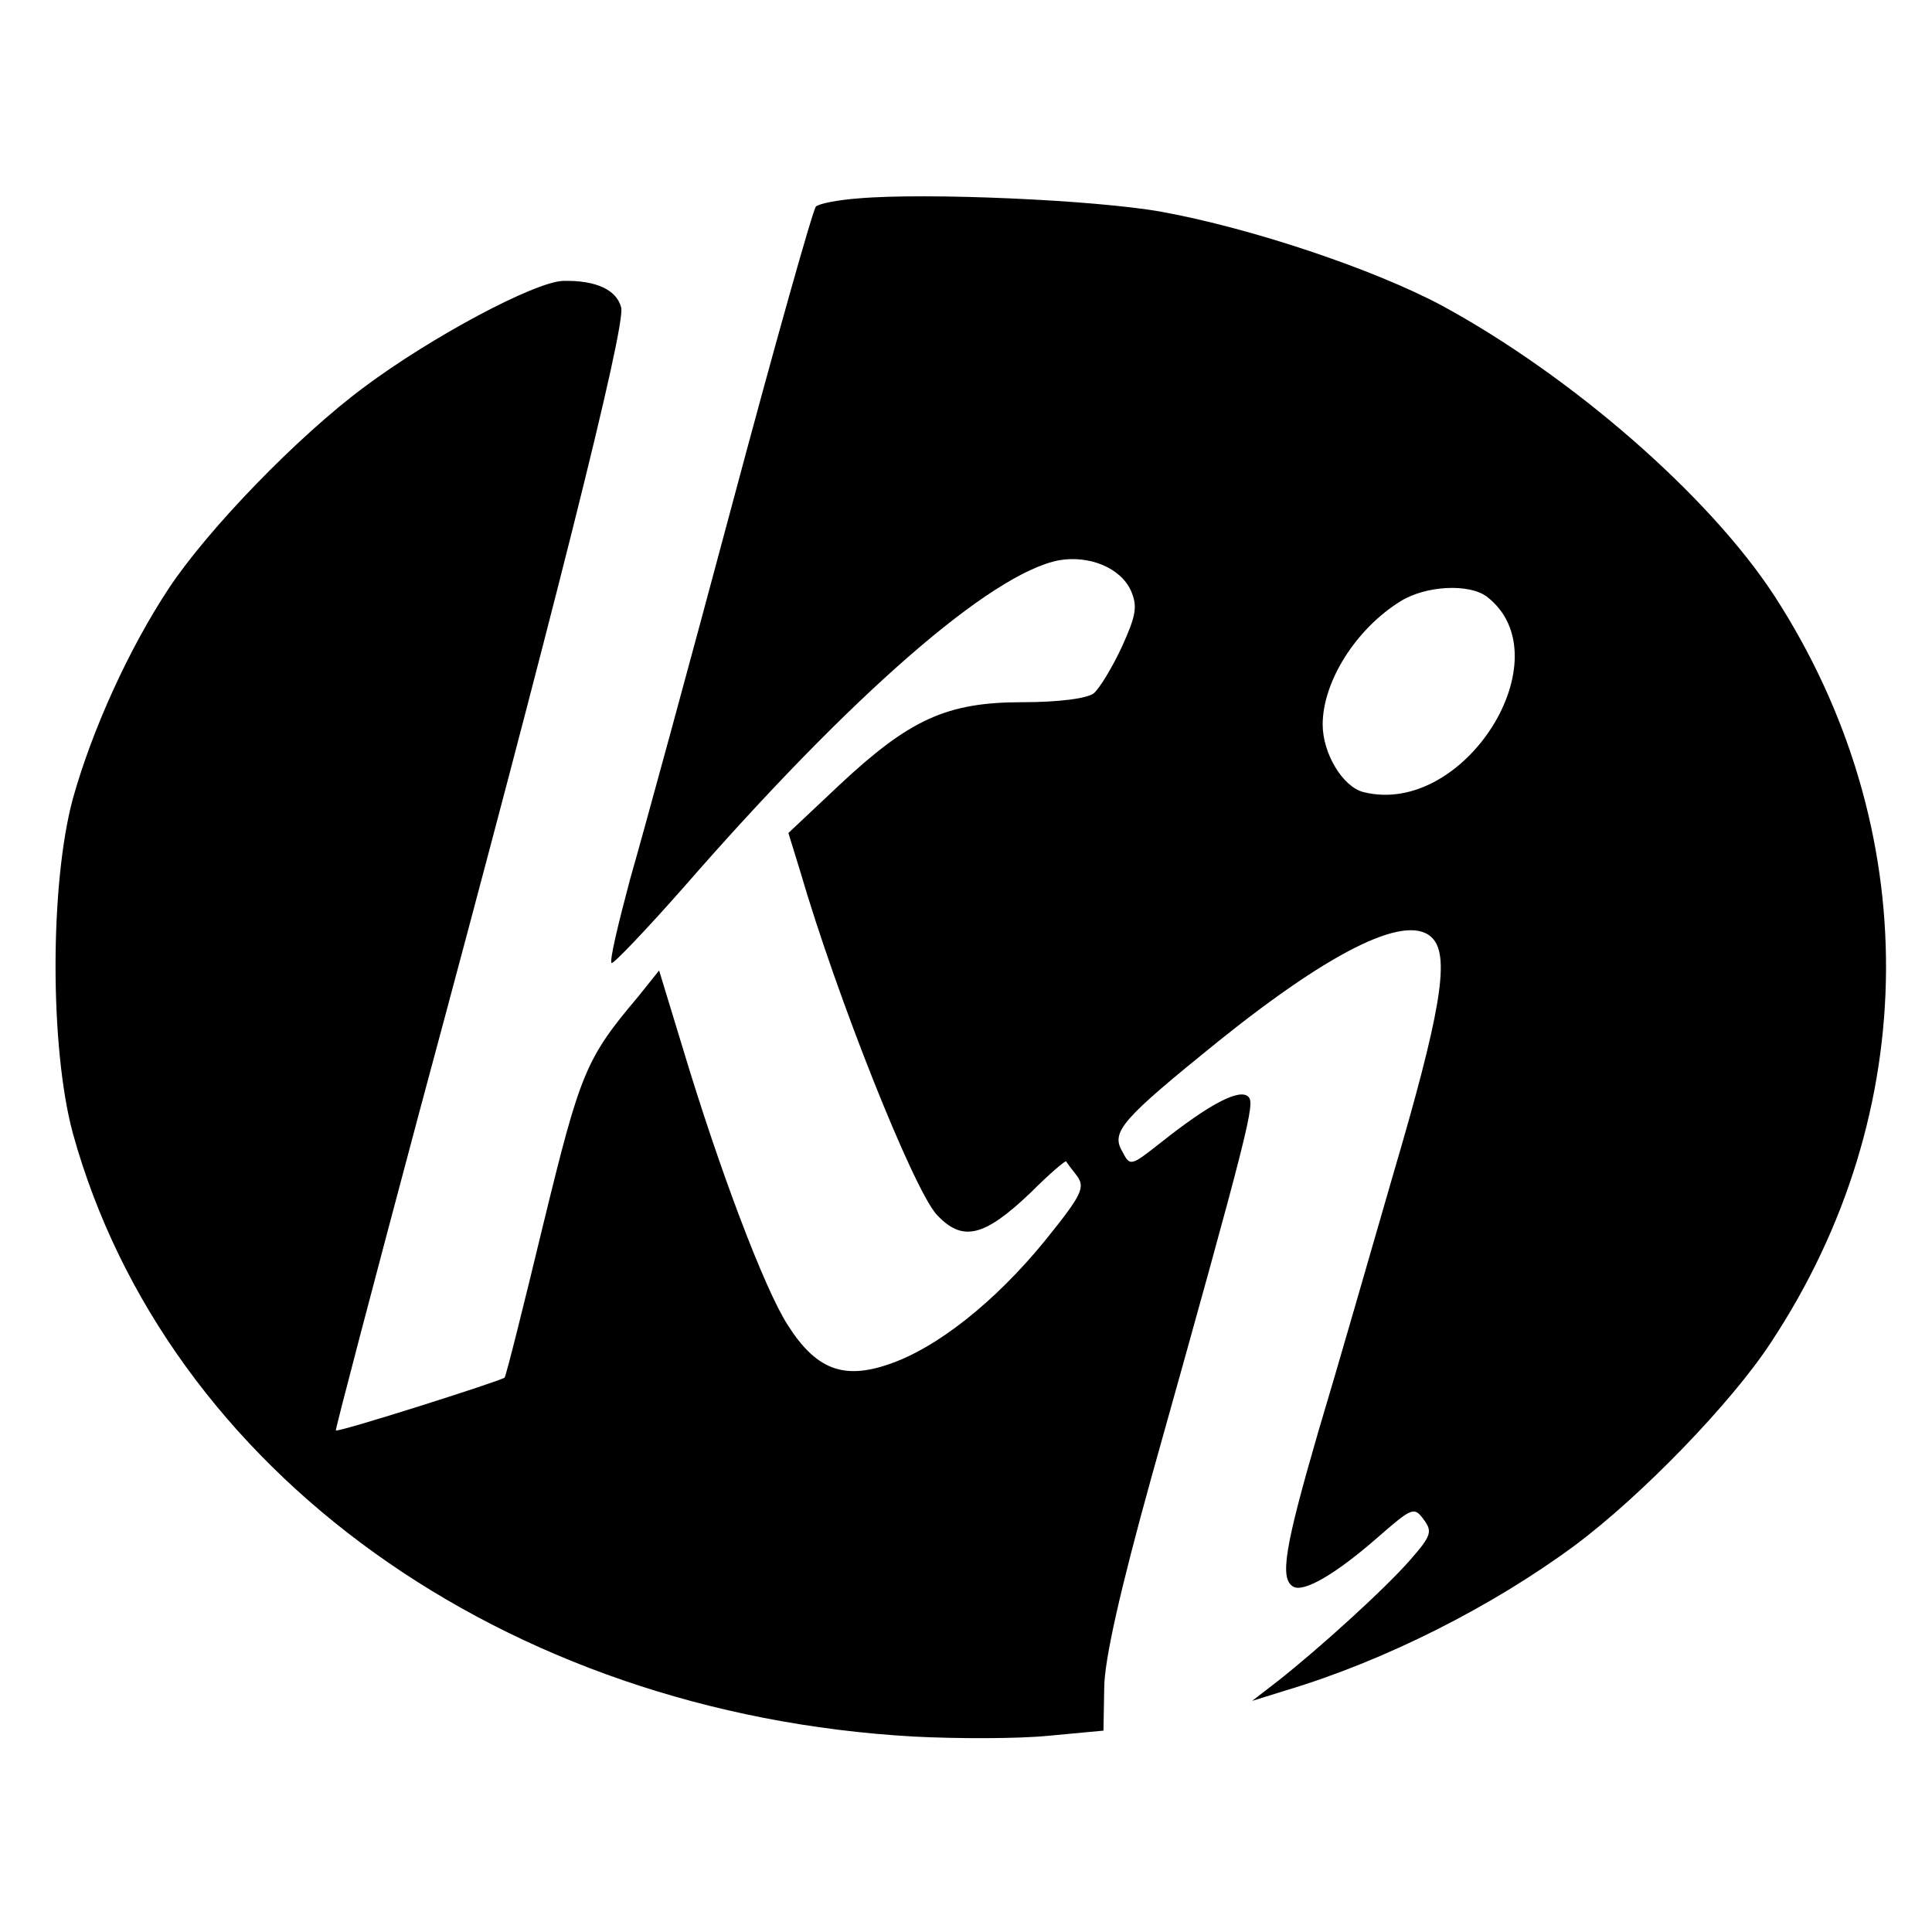 <svg version="1" xmlns="http://www.w3.org/2000/svg" width="346.667" height="346.667" viewBox="0 0 260 260"><path d="M115.5 26.7c-2.7.2-5.3.7-5.7 1.1-.4.4-5.5 18.5-11.3 40.2-5.8 21.7-12 44.4-13.7 50.3-1.6 6-2.8 11-2.5 11.3.2.2 4.6-4.4 9.8-10.3 22.5-25.8 41.2-42.1 50.4-43.9 4.1-.7 8.3 1 9.7 4.1.9 2.1.7 3.3-1.2 7.5-1.3 2.8-3 5.6-3.8 6.3-.9.7-4.7 1.2-9.6 1.2-10.2 0-15.2 2.3-24.7 11.2l-6.8 6.4 1.6 5.2c5 17.1 15.1 42.4 18.3 46.1 3.5 3.8 6.4 3.1 12.7-2.9 2.5-2.5 4.7-4.4 4.8-4.2 0 .1.7 1 1.4 1.9 1.2 1.6.7 2.6-4.3 8.8-6.7 8.2-14.5 14.4-21 16.6-6.1 2.1-9.8.7-13.6-5.3-3.1-4.8-9.2-20.9-14.1-37.2l-3.2-10.5-2.8 3.5c-7.1 8.4-7.8 10.2-12.8 30.7-2.7 11.2-5 20.4-5.2 20.6-.7.5-22.4 7.4-22.7 7.1-.1-.1 5-19.5 11.3-43.1 18-66.8 27.7-105.4 27.1-108-.6-2.4-3.4-3.7-7.8-3.6-3.8.1-17.7 7.5-26.8 14.3-8.9 6.6-21 19.1-26.3 27.1-5.4 8.2-10.3 19-12.9 28.3-3.1 11.5-3.1 33.5 0 45 12.6 45.5 58 78.1 113.2 81.2 5.8.3 13.9.3 18-.1l7.5-.7.1-5.7c0-3.8 2.2-13.4 6.3-28.2 13.4-47.8 14-50.5 13.1-51.4-1.2-1.2-5.4 1.1-11.7 6.1-4.2 3.3-4.2 3.3-5.3 1.2-1.5-2.6 0-4.3 13-14.8 15.7-12.6 25.8-17.4 28.9-13.7 2.2 2.6.9 10.2-5.4 31.6-3.1 10.7-7.6 26.4-10.1 34.7-4.5 15.5-5.2 19.7-3.4 20.8 1.4.9 5.8-1.7 11.4-6.6 4.6-4 4.9-4.2 6.2-2.4 1.2 1.6 1 2.2-1.8 5.4-3.3 3.8-12.1 11.8-17.8 16.3l-3.5 2.7 4.5-1.4c13.4-4 27.8-11.3 38.9-19.5 9-6.7 21.1-19.2 26.4-27.3 20.5-31 20.7-69.3.5-100.5-8.8-13.5-27.3-29.6-44.8-39.1-9.2-4.9-25.6-10.4-37.7-12.6-8.9-1.6-31.7-2.6-40.8-1.8zm84.6 53.6c10.5 8.1-3 29.7-16.6 26.3-2.8-.7-5.5-5.2-5.5-9.1 0-5.8 4.5-12.9 10.5-16.6 3.4-2.1 9.2-2.4 11.6-.6z"/></svg>